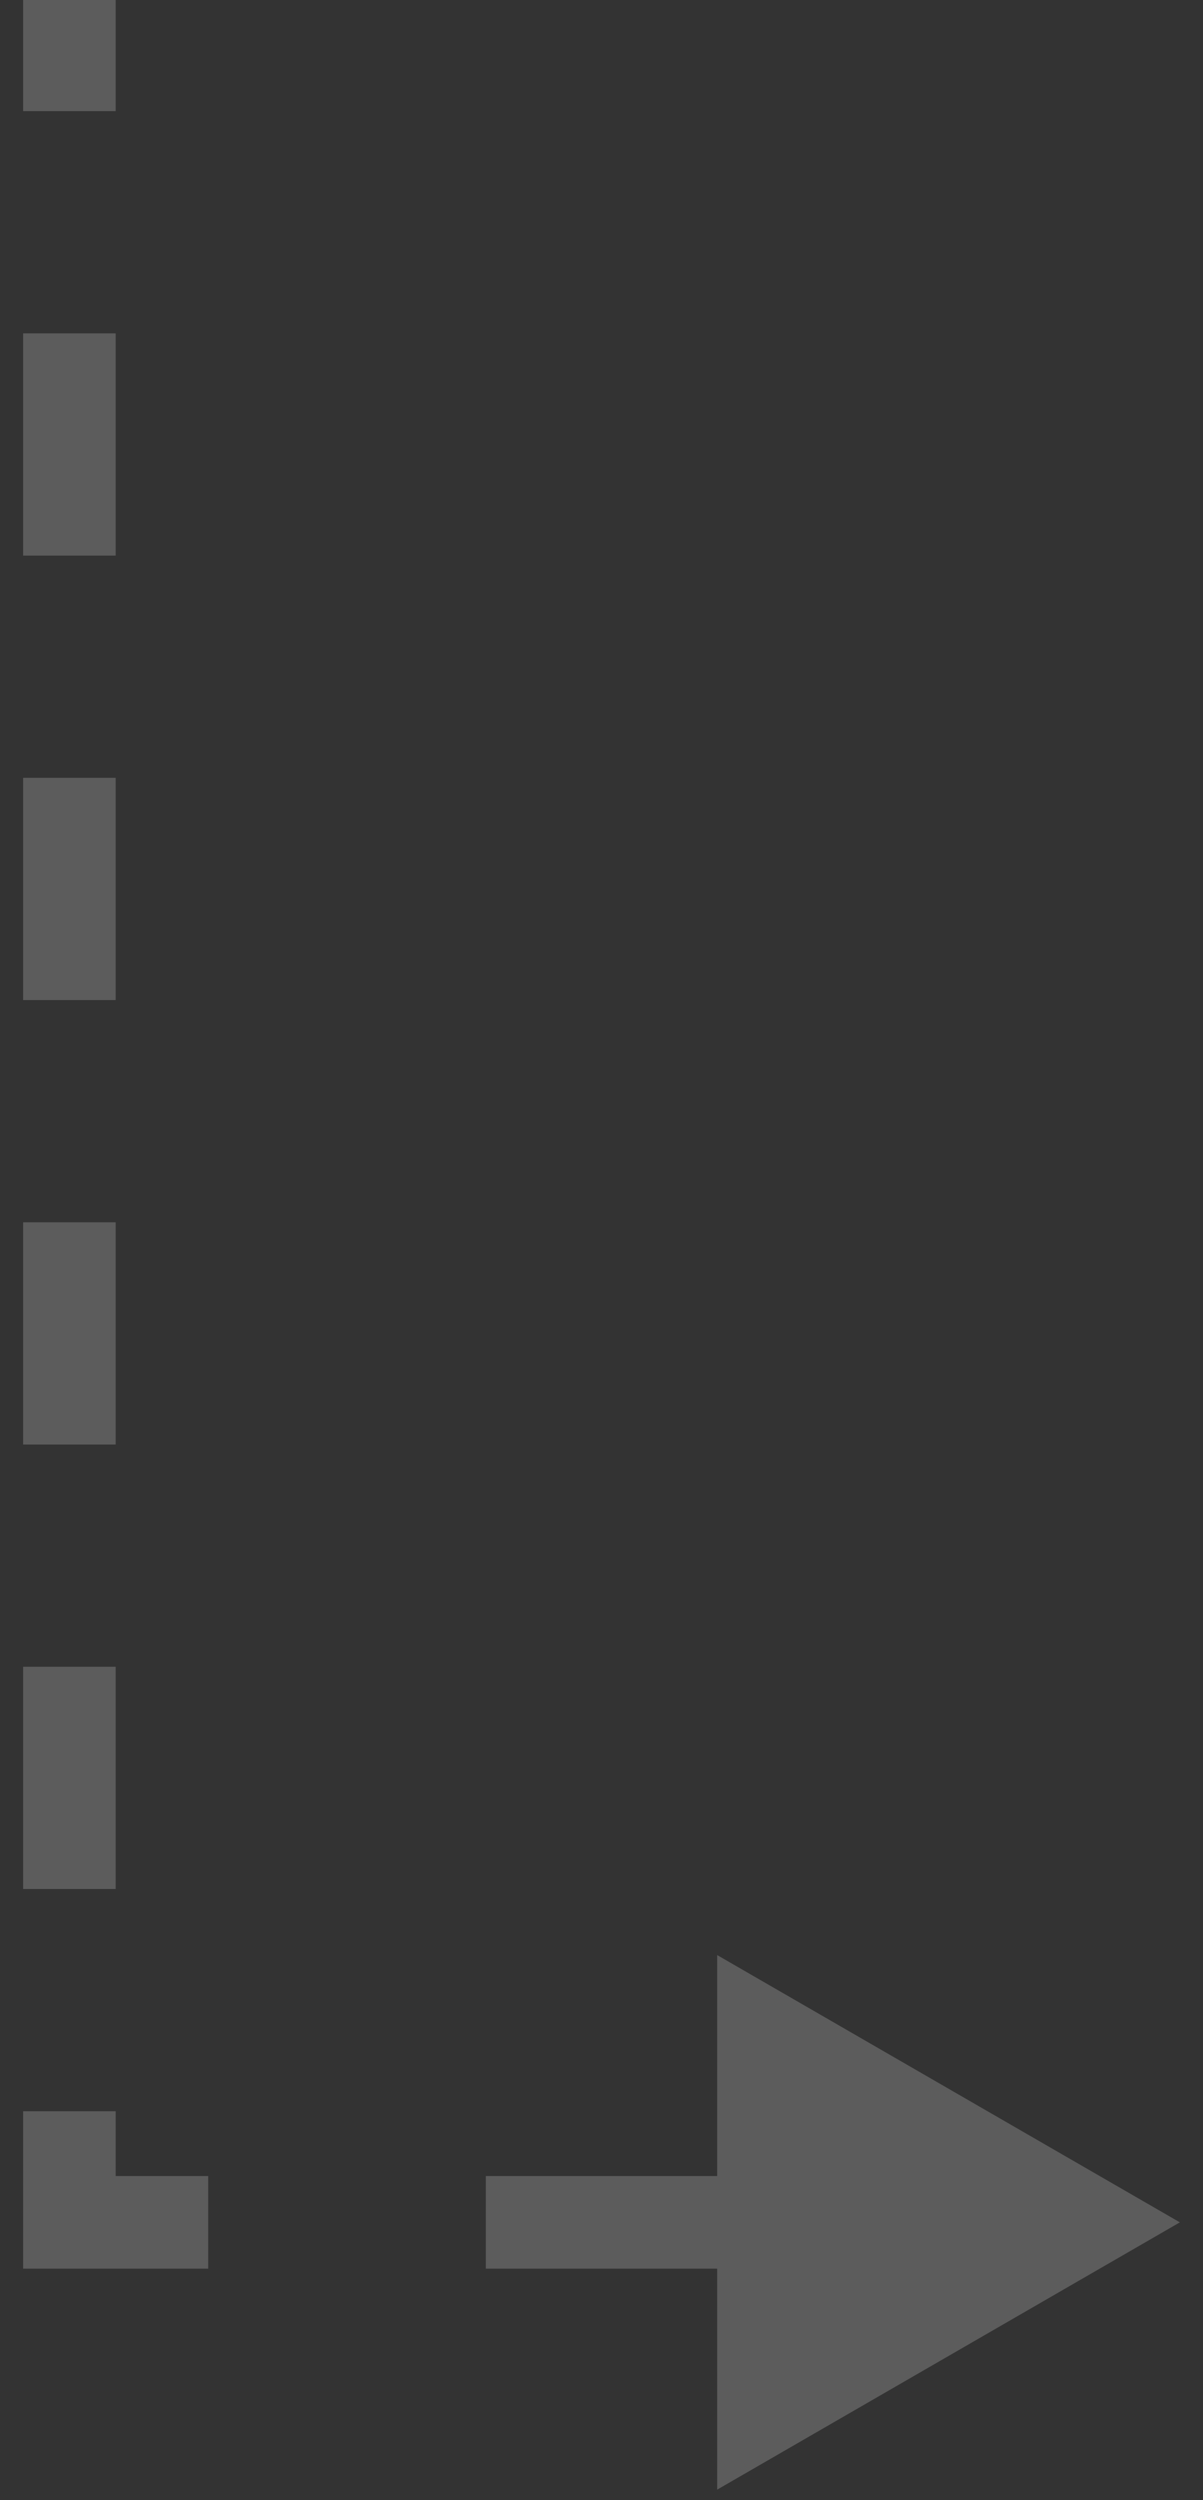 <?xml version="1.0" encoding="UTF-8"?> <svg xmlns="http://www.w3.org/2000/svg" width="26" height="54" viewBox="0 0 26 54" fill="none"><rect x="0" y="0" width="26" height="54" fill="#333333" stroke="none"/><path d="M1.5 48H0.5V49H1.5V48ZM25.5 48L15.5 42.227V53.773L25.5 48ZM0.5 0V2.4H2.5V0H0.5ZM0.5 7.2V12H2.5V7.2H0.5ZM0.5 16.8V21.6H2.5V16.8H0.5ZM0.5 26.4V31.2H2.5V26.4H0.5ZM0.5 36V40.8H2.5V36H0.5ZM0.5 45.6V48H2.5V45.6H0.5ZM1.5 49H4.5V47H1.5V49ZM10.5 49H16.5V47H10.5V49Z" fill="white" fill-opacity="0.2"></path></svg> 